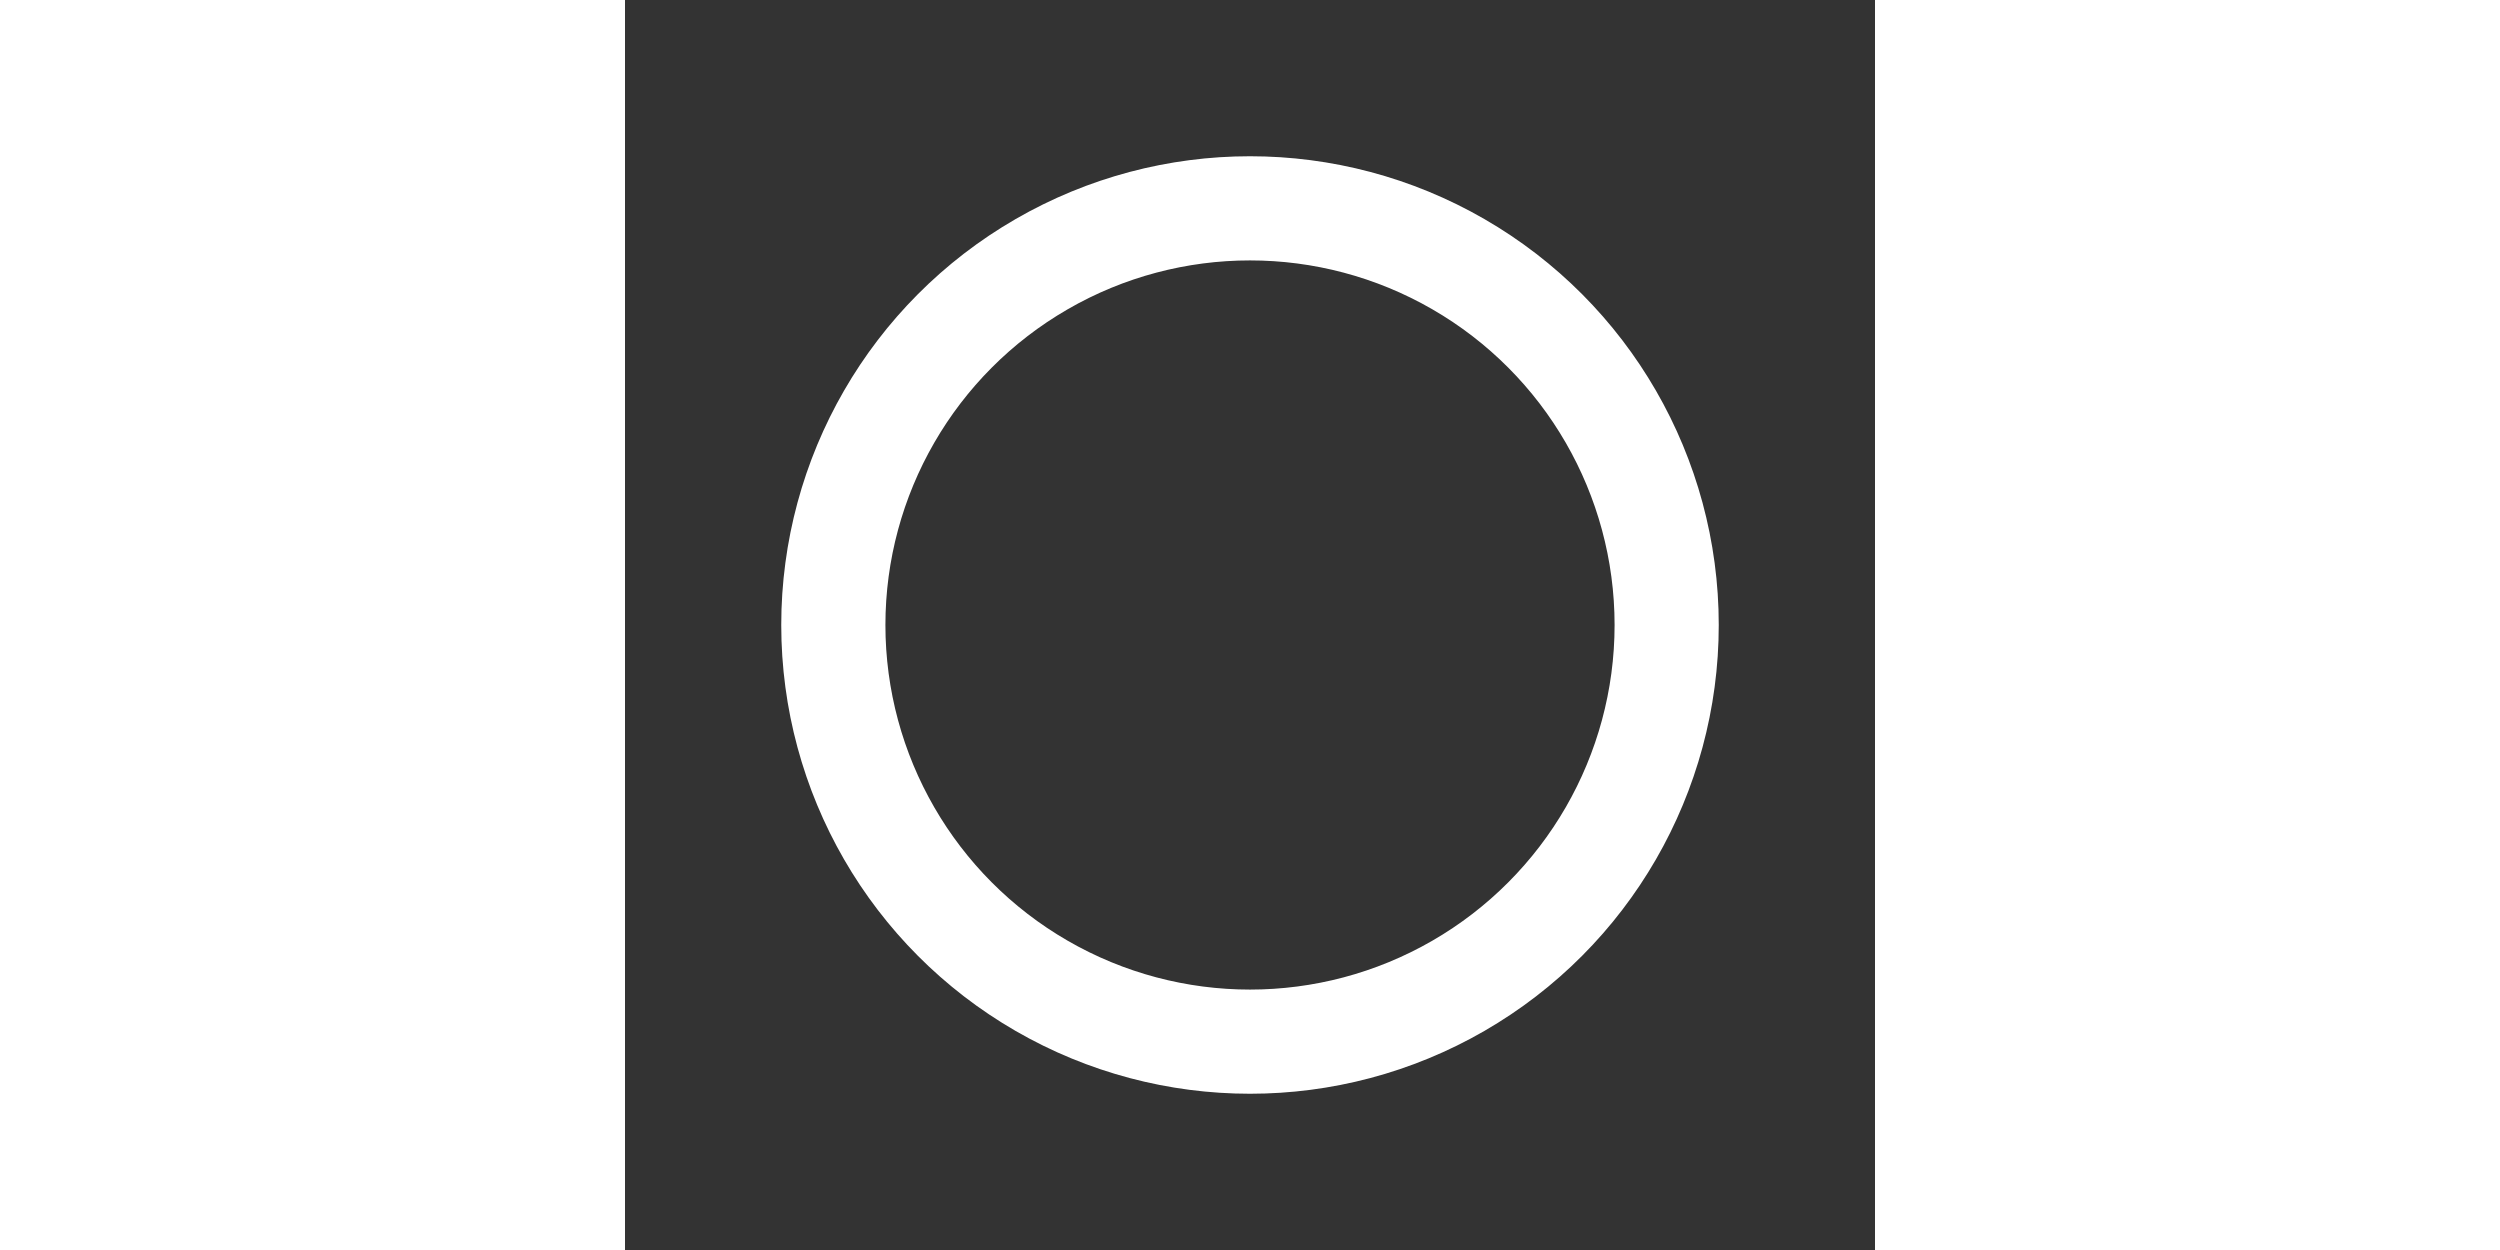 <svg style="color: white" xmlns="http://www.w3.org/2000/svg" width="24" height="12" viewBox="6 6 12 12" fill="none" stroke="currentColor" stroke-width="2" stroke-linecap="round" stroke-linejoin="round" class="feather feather-git-commit">
    <rect x="6" y="6" width="12" height="12" fill="#333333" stroke="none"/>
    <circle cx="12" cy="12" r="4" stroke-width="1"></circle>
</svg>